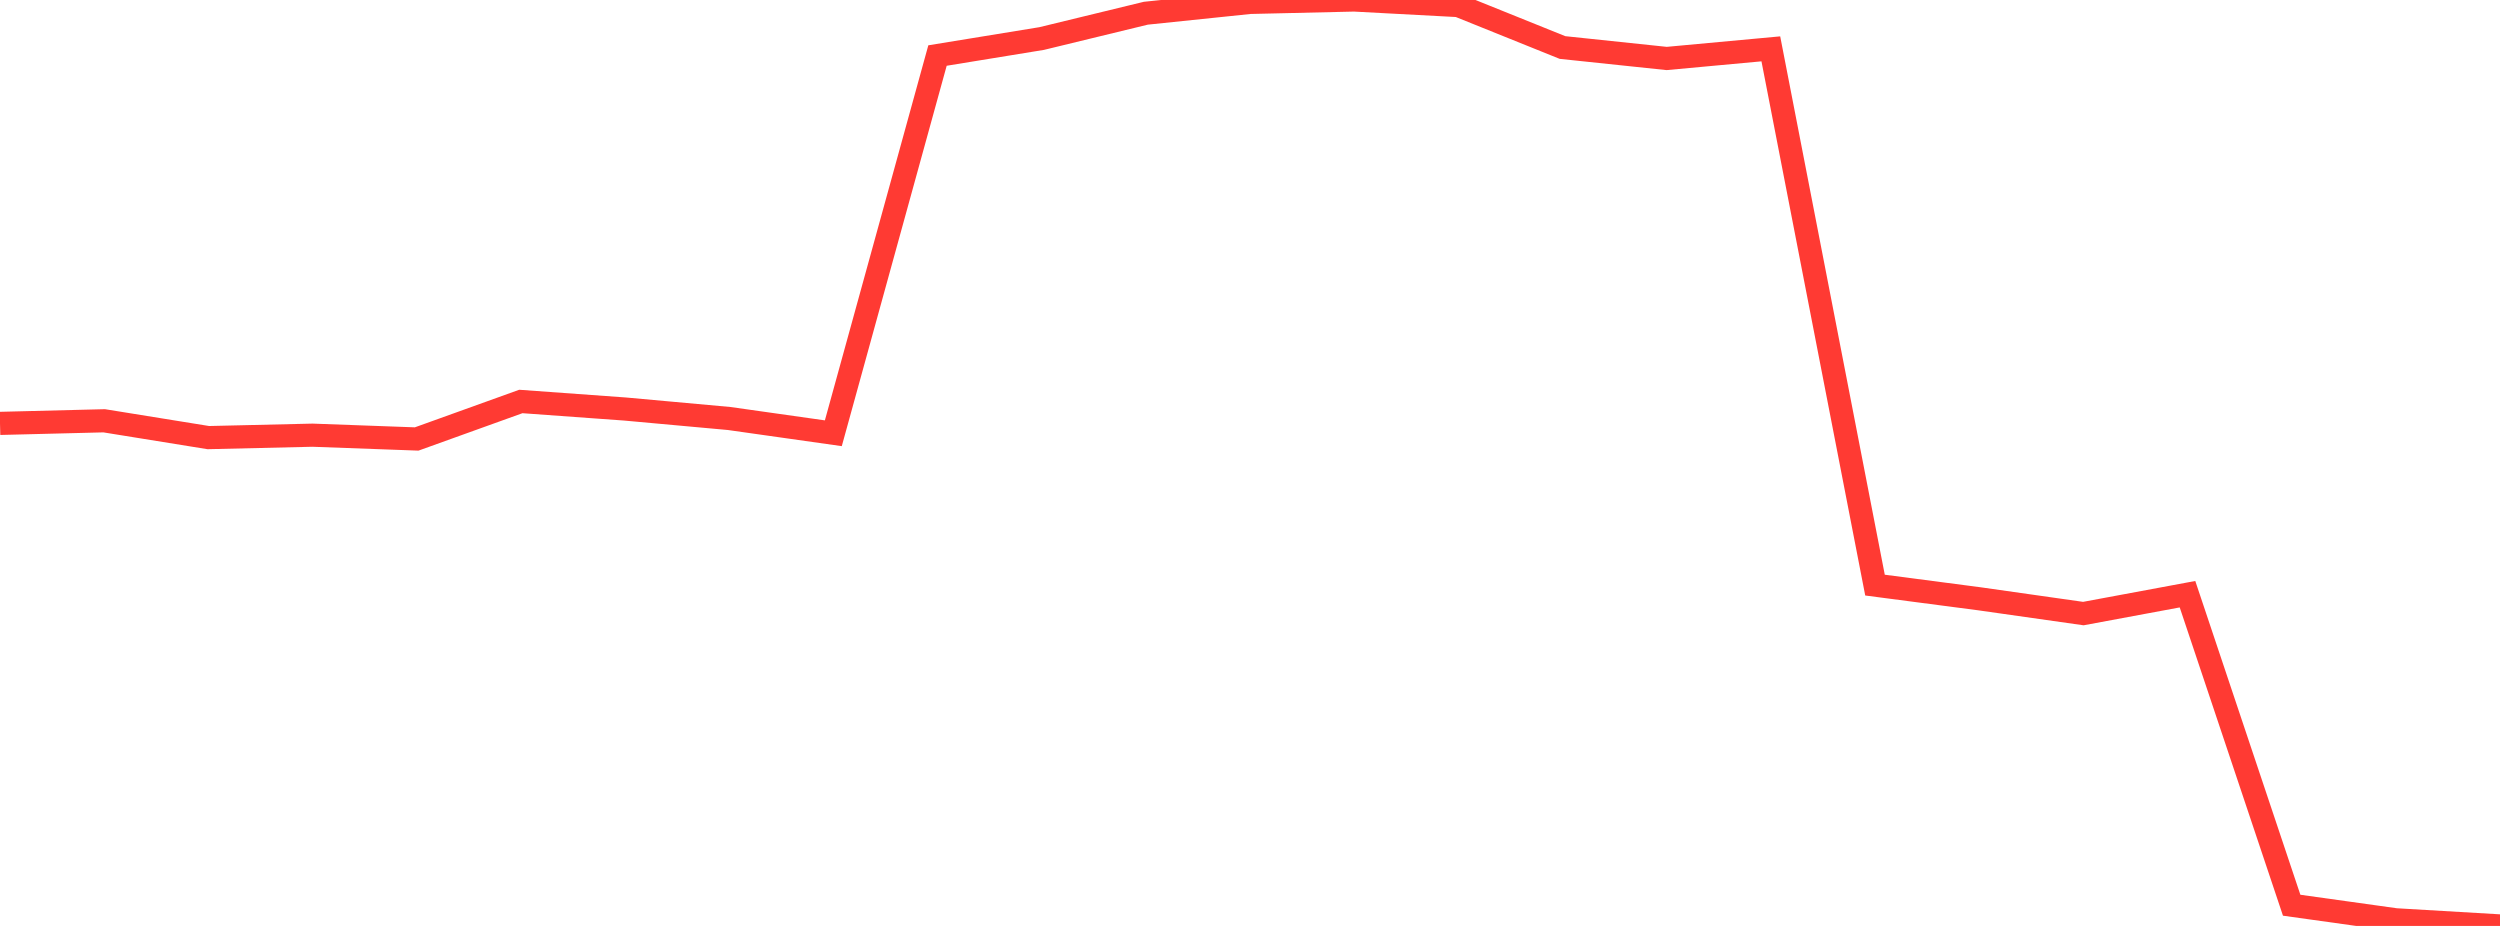 <?xml version="1.0" standalone="no"?>
<!DOCTYPE svg PUBLIC "-//W3C//DTD SVG 1.1//EN" "http://www.w3.org/Graphics/SVG/1.1/DTD/svg11.dtd">

<svg width="135" height="50" viewBox="0 0 135 50" preserveAspectRatio="none" 
  xmlns="http://www.w3.org/2000/svg"
  xmlns:xlink="http://www.w3.org/1999/xlink">


<polyline points="0.0, 22.863 5.625, 22.722 11.25, 23.631 16.875, 23.5 22.5, 23.705 28.125, 21.68 33.75, 22.087 39.375, 22.599 45.0, 23.396 50.625, 2.999 56.25, 2.081 61.875, 0.714 67.5, 0.13 73.125, 0.0 78.75, 0.3 84.375, 2.566 90.0, 3.158 95.625, 2.638 101.25, 31.596 106.875, 32.333 112.5, 33.133 118.125, 32.087 123.75, 48.882 129.375, 49.669 135.0, 50.0" fill="none" stroke="#ff3a33" stroke-width="1.25"/>

</svg>